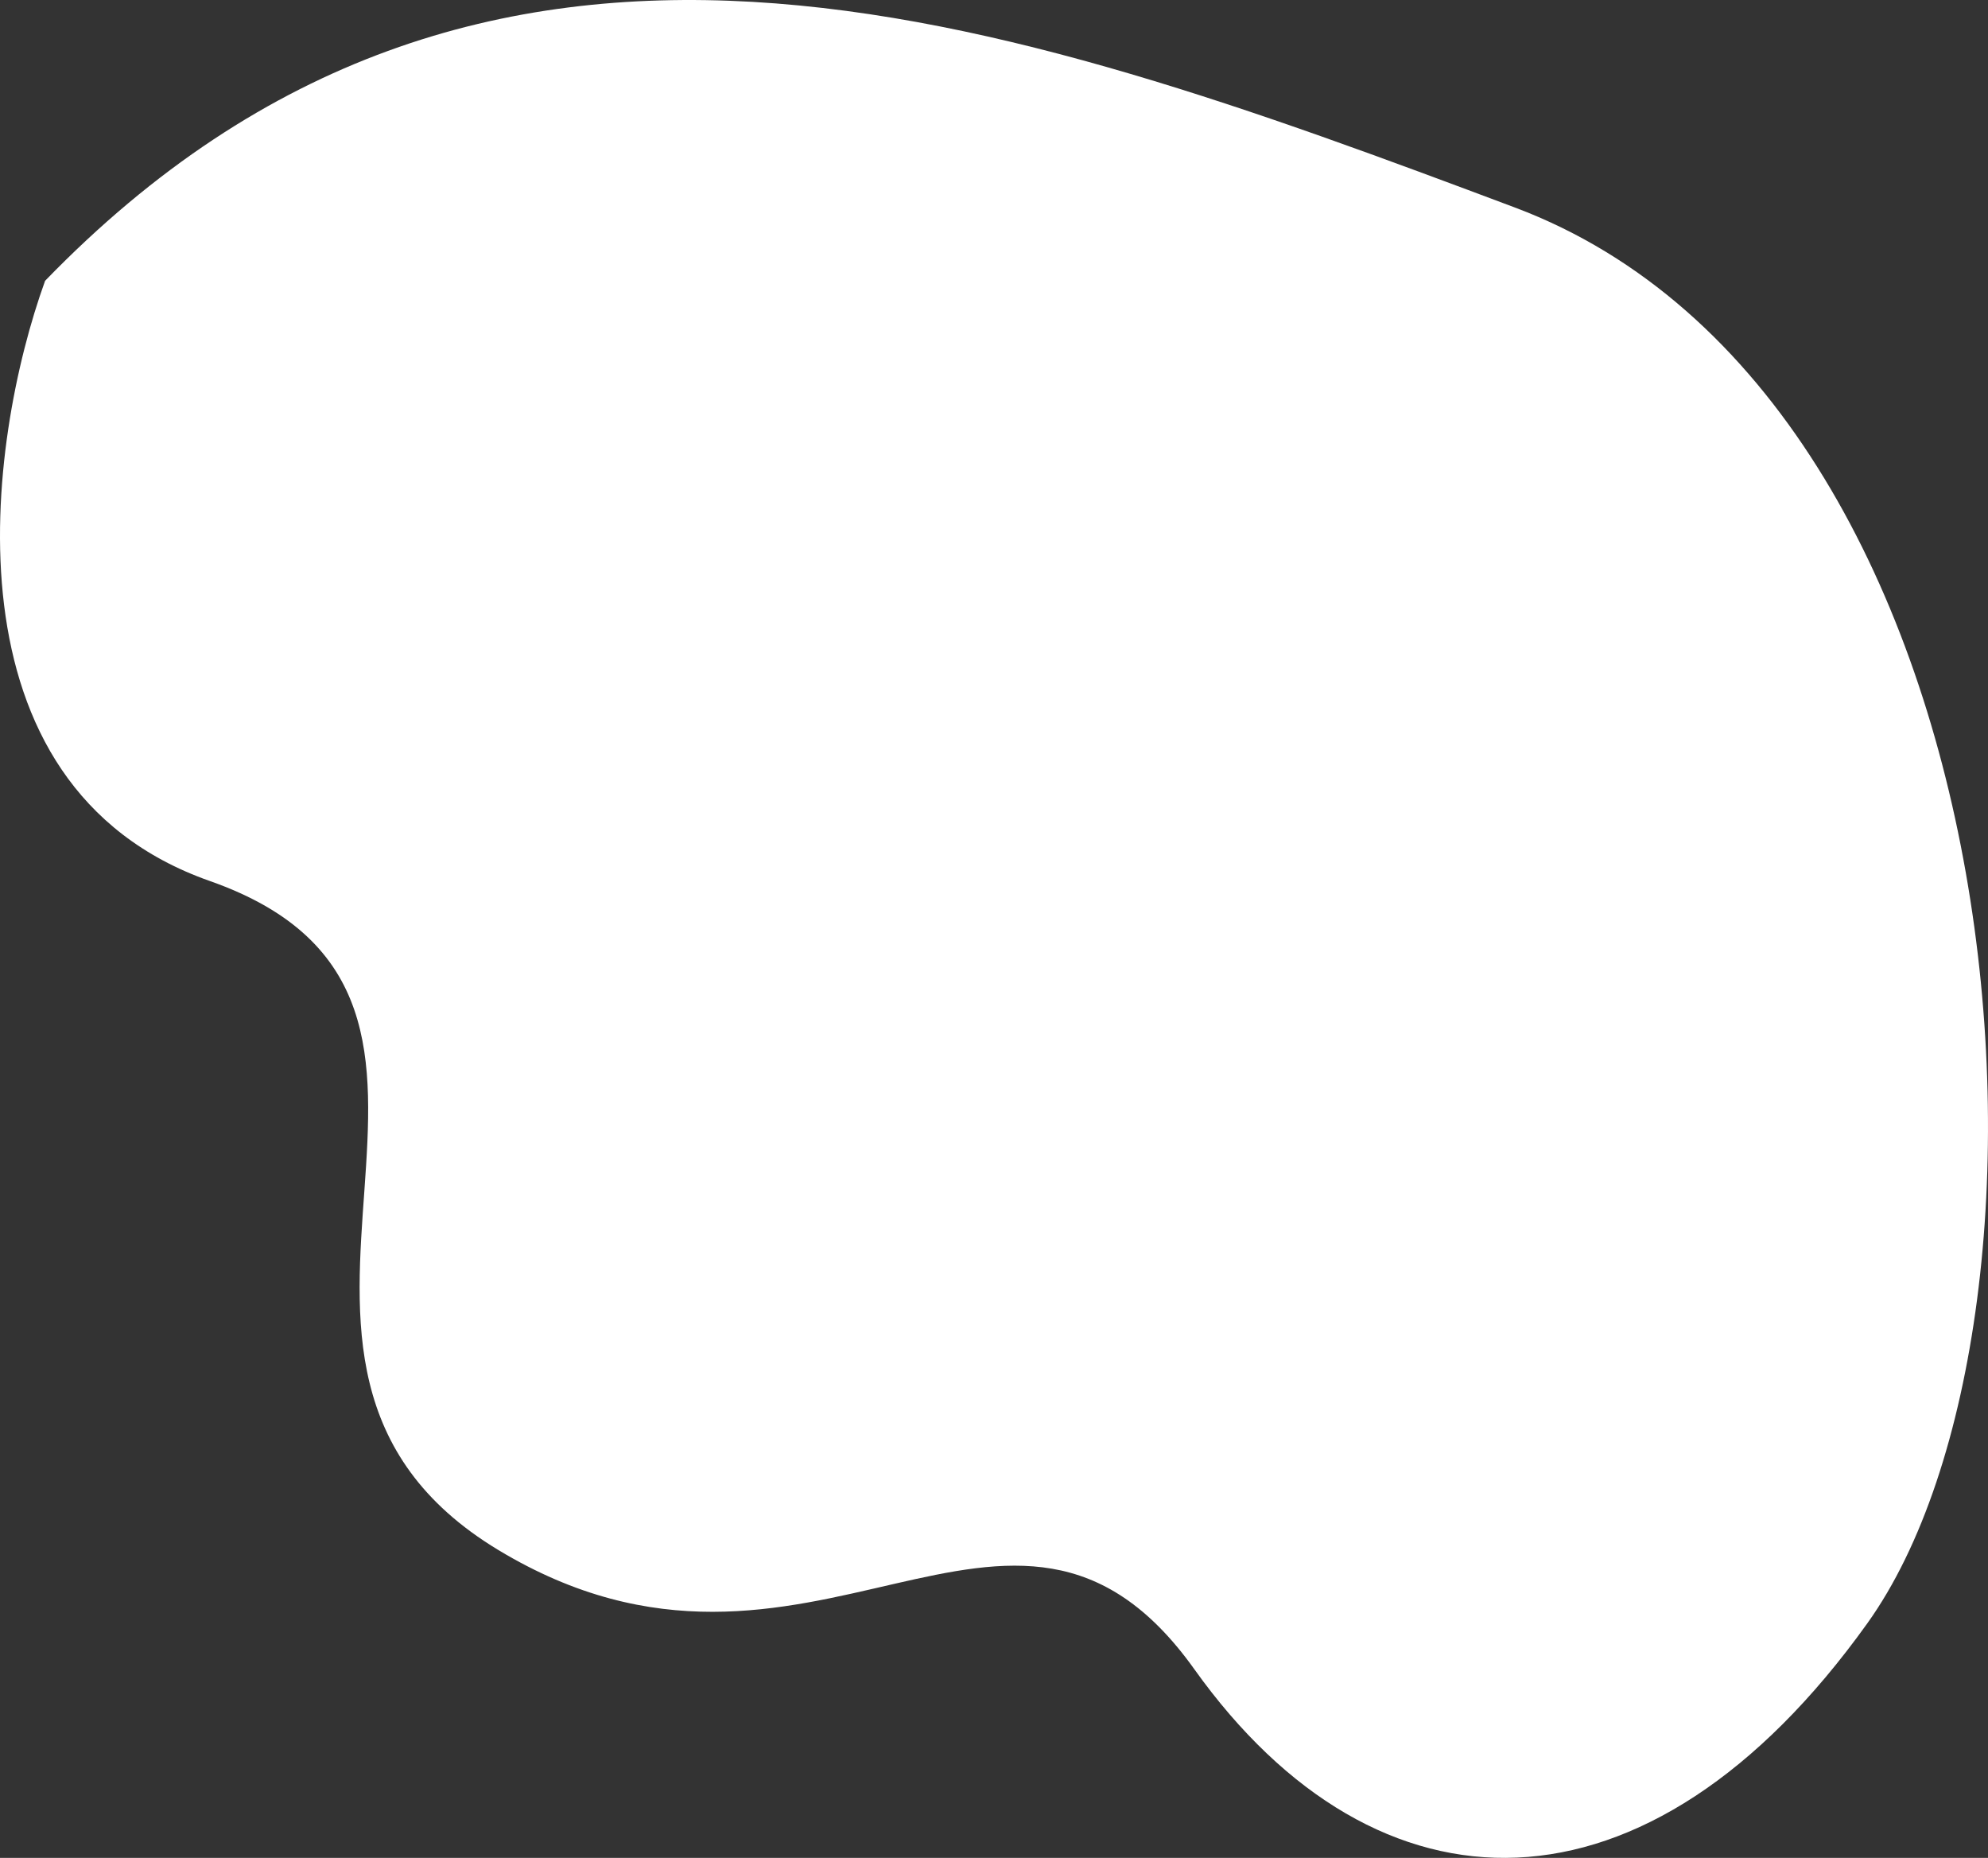 <?xml version="1.0" encoding="utf-8"?>
<svg xmlns="http://www.w3.org/2000/svg" fill="none" height="100%" overflow="visible" preserveAspectRatio="none" style="display: block;" viewBox="0 0 198 185" width="100%">
<rect x="0" y="0" width="198" height="185" fill="#333333" stroke="none"/>
<path d="M20.908 87.73C-6.088 78.24 -1.284 43.929 4.492 27.96C48.267 -17.21 99.797 1.496 150.869 20.659C201.941 39.822 207.869 131.075 185.981 161.645C164.093 192.215 137.189 191.759 118.949 166.208C100.709 140.657 80.645 173.052 49.636 154.345C18.628 135.638 54.652 99.593 20.908 87.73Z" fill="white" id="Vector 48"/>
</svg>